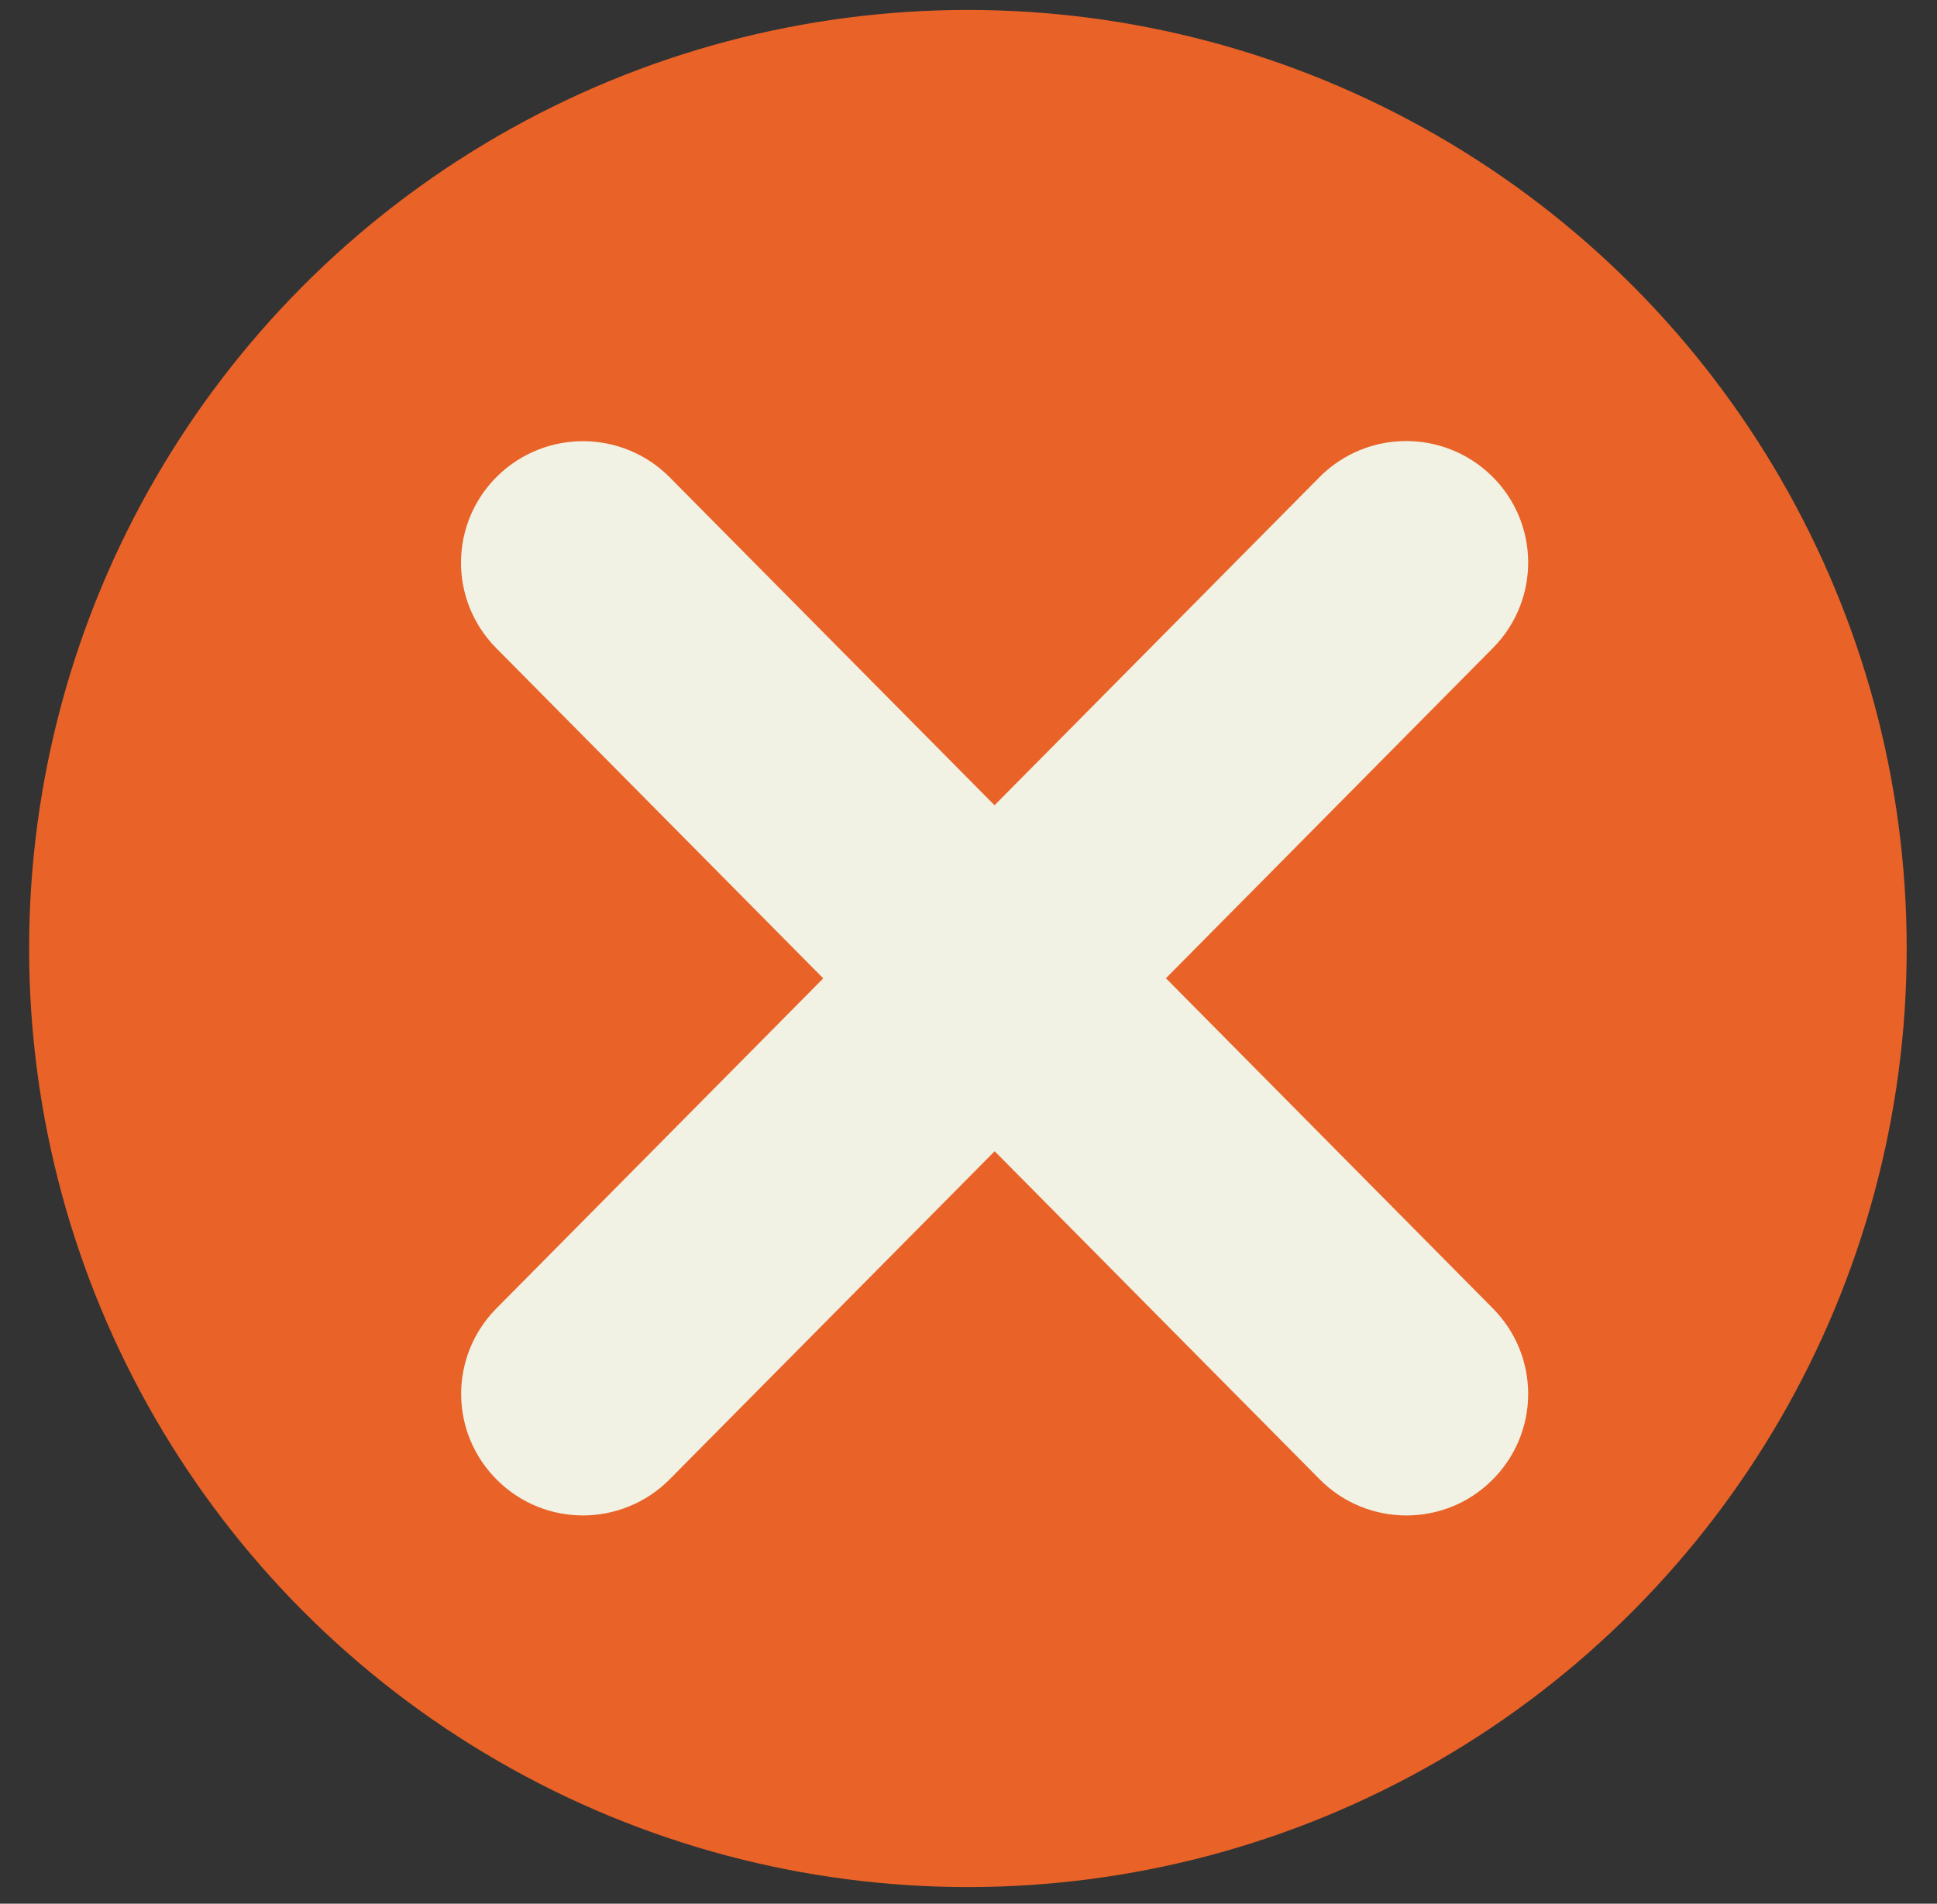 <svg width="59" height="58" viewBox="0 0 59 58" fill="none" xmlns="http://www.w3.org/2000/svg">
<rect x="0" y="0" width="59" height="58" fill="#333333" stroke="none"/>
<circle cx="29.482" cy="28.898" r="28.595" fill="#E96227"/>
<path d="M32.681 29.804L44.046 18.324C44.705 17.657 44.697 16.589 44.025 15.935C43.353 15.281 42.278 15.289 41.619 15.956L30.293 27.394L18.97 15.96C18.311 15.294 17.236 15.285 16.564 15.939C15.893 16.593 15.884 17.661 16.543 18.328L27.908 29.808L16.547 41.283C15.889 41.95 15.897 43.018 16.569 43.672C16.9 43.997 17.329 44.158 17.759 44.158C18.188 44.158 18.638 43.989 18.97 43.651L30.297 32.214L41.624 43.651C41.955 43.989 42.397 44.158 42.835 44.158C43.273 44.158 43.698 43.997 44.025 43.672C44.697 43.018 44.705 41.95 44.046 41.283L32.681 29.804Z" fill="#F1F1E4" stroke="#F1F1E4" stroke-width="4.026"/>
</svg>
